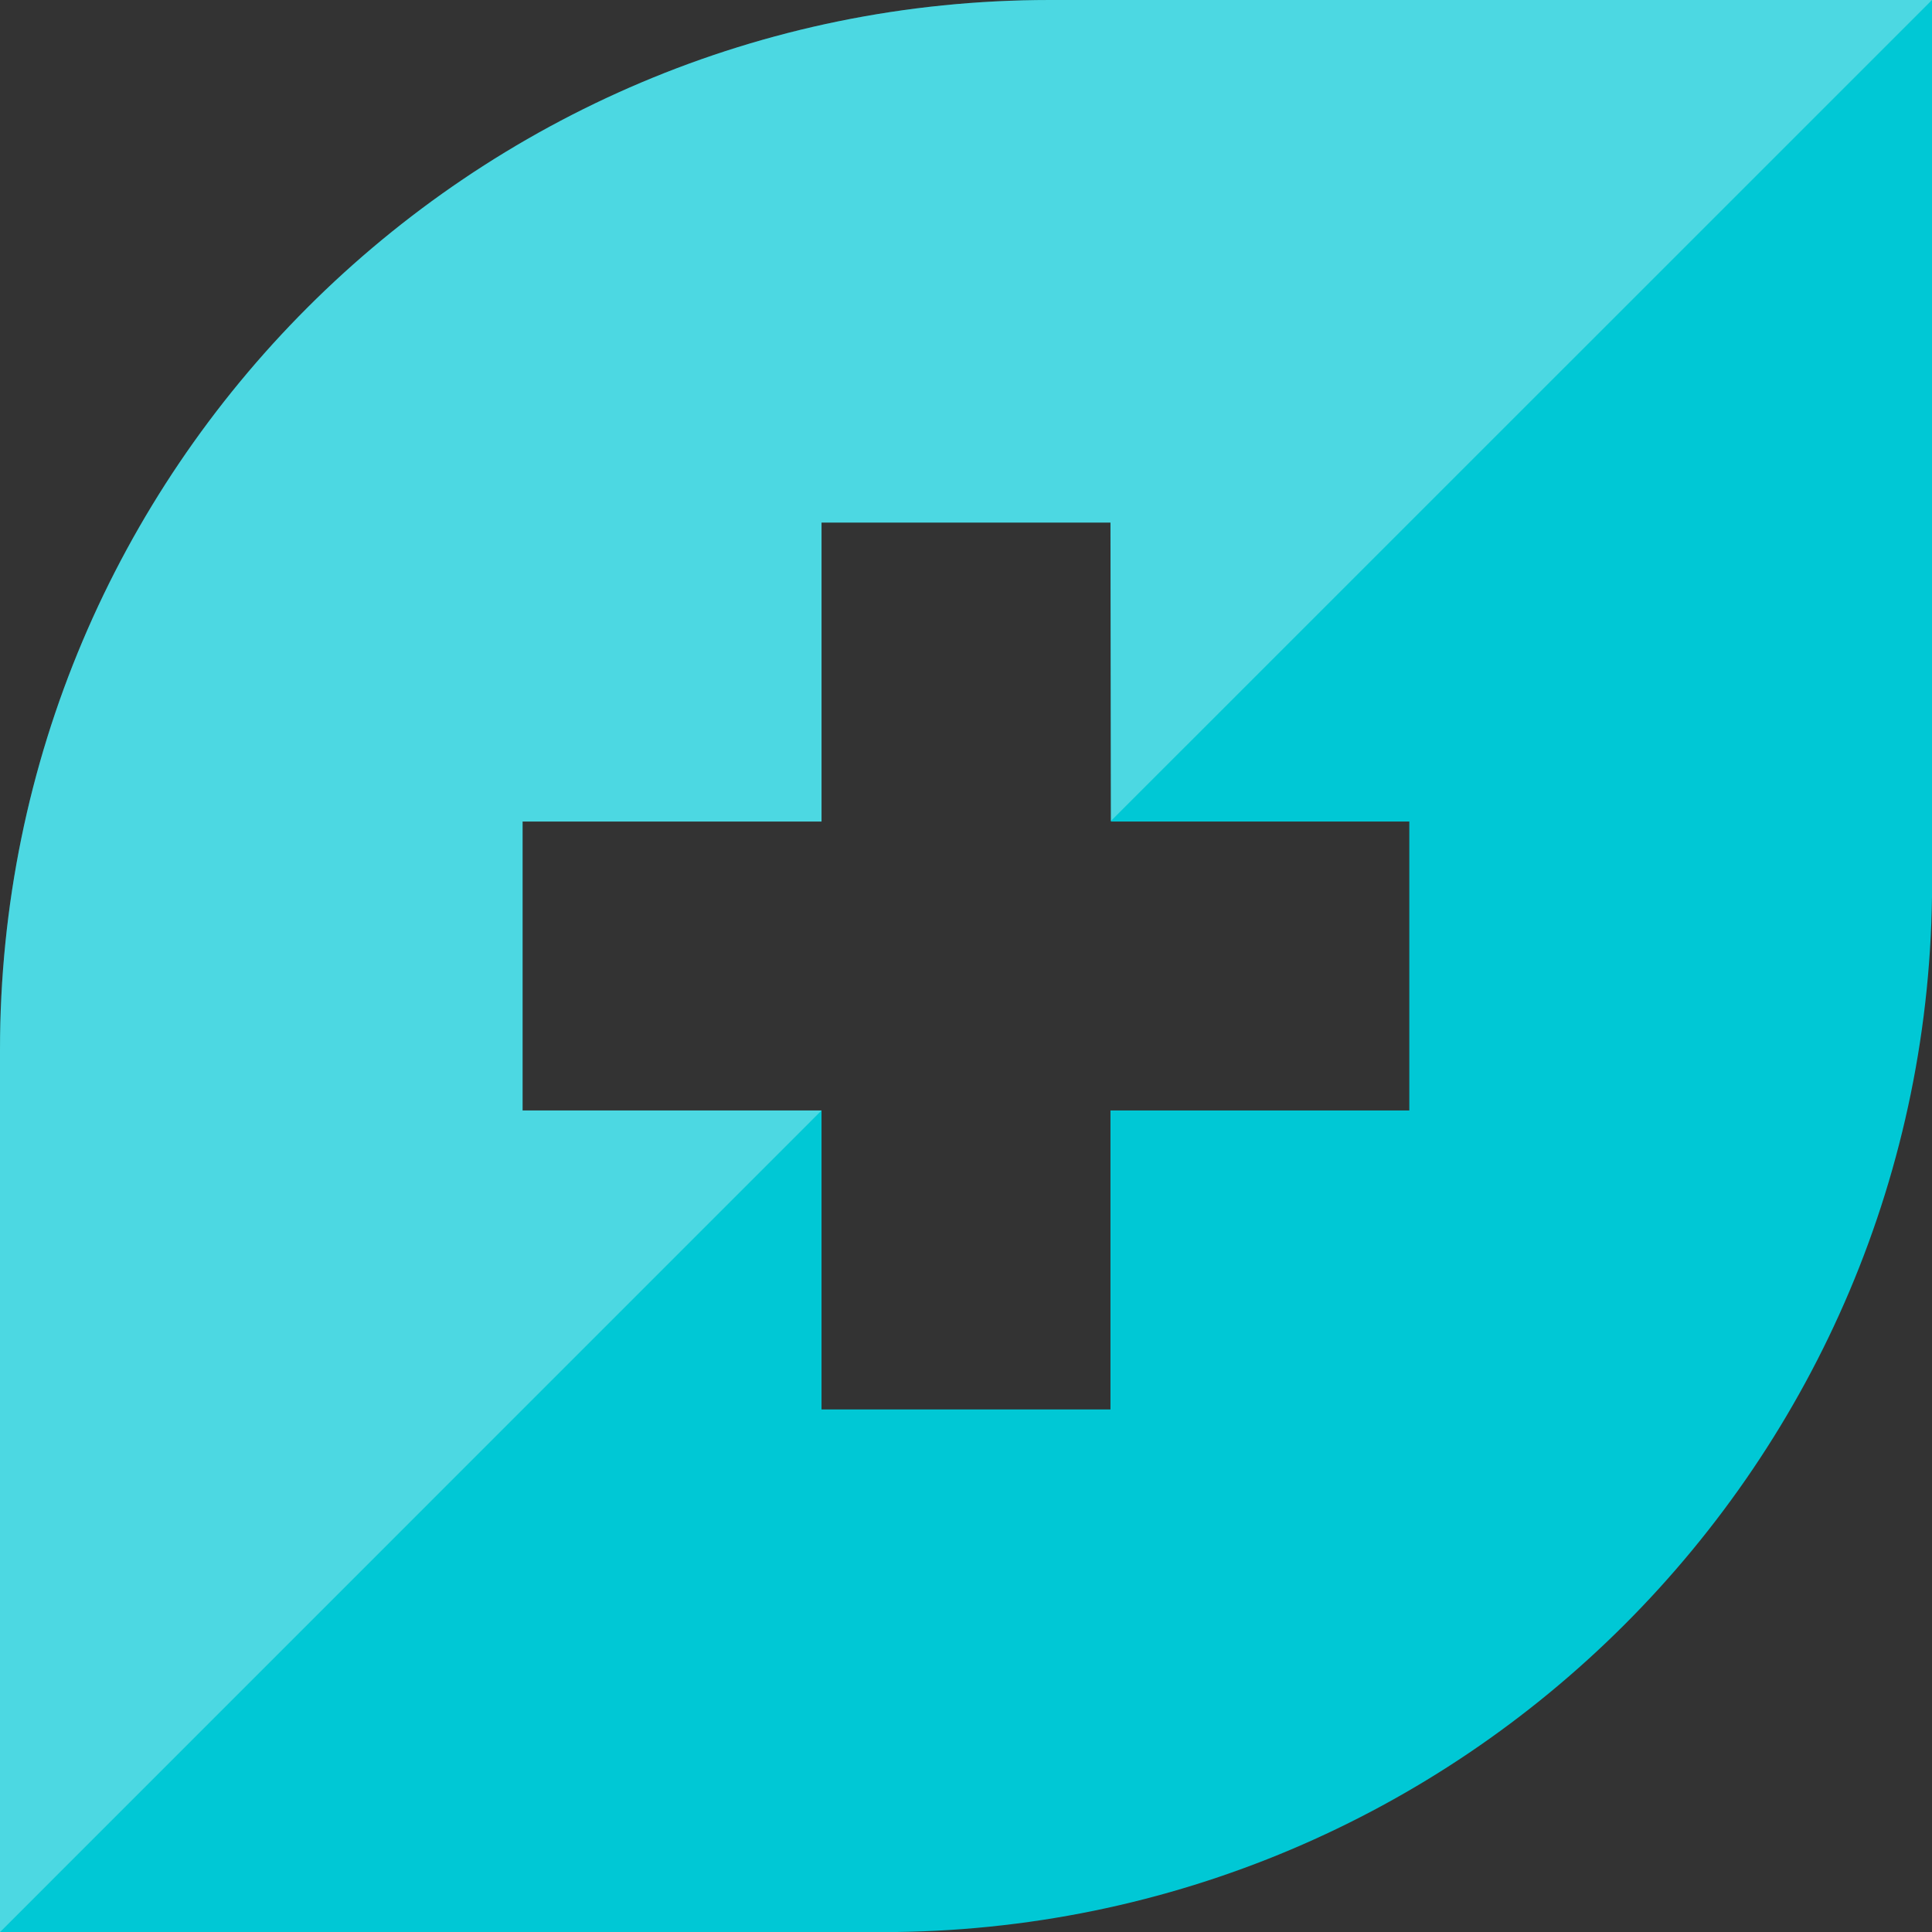 <svg width="105" height="105" viewBox="0 0 105 105" fill="none" xmlns="http://www.w3.org/2000/svg">
<rect x="0" y="0" width="105" height="105" fill="#333333" stroke="none"/>
<g clip-path="url(#clip0_801_12293)">
<path d="M57.063 0C25.546 0 0 25.546 0 57.063V105.006H47.943C79.454 105.006 105.006 79.46 105.006 47.943V0H57.063ZM76.599 60.352H60.352V76.599H44.648V60.352H28.401V44.648H44.648V28.401H60.352L60.375 44.648H76.593V60.352H76.599Z" fill="#00C8D5"/>
<path opacity="0.3" d="M0 57.063V105.006L44.648 60.352H28.401V44.648H44.648V28.401H60.352L60.375 44.619L105 0H57.063C25.546 0 0 25.546 0 57.063Z" fill="white"/>
</g>
<defs>
<clipPath id="clip0_801_12293">
<rect width="105" height="105" fill="white"/>
</clipPath>
</defs>
</svg>
